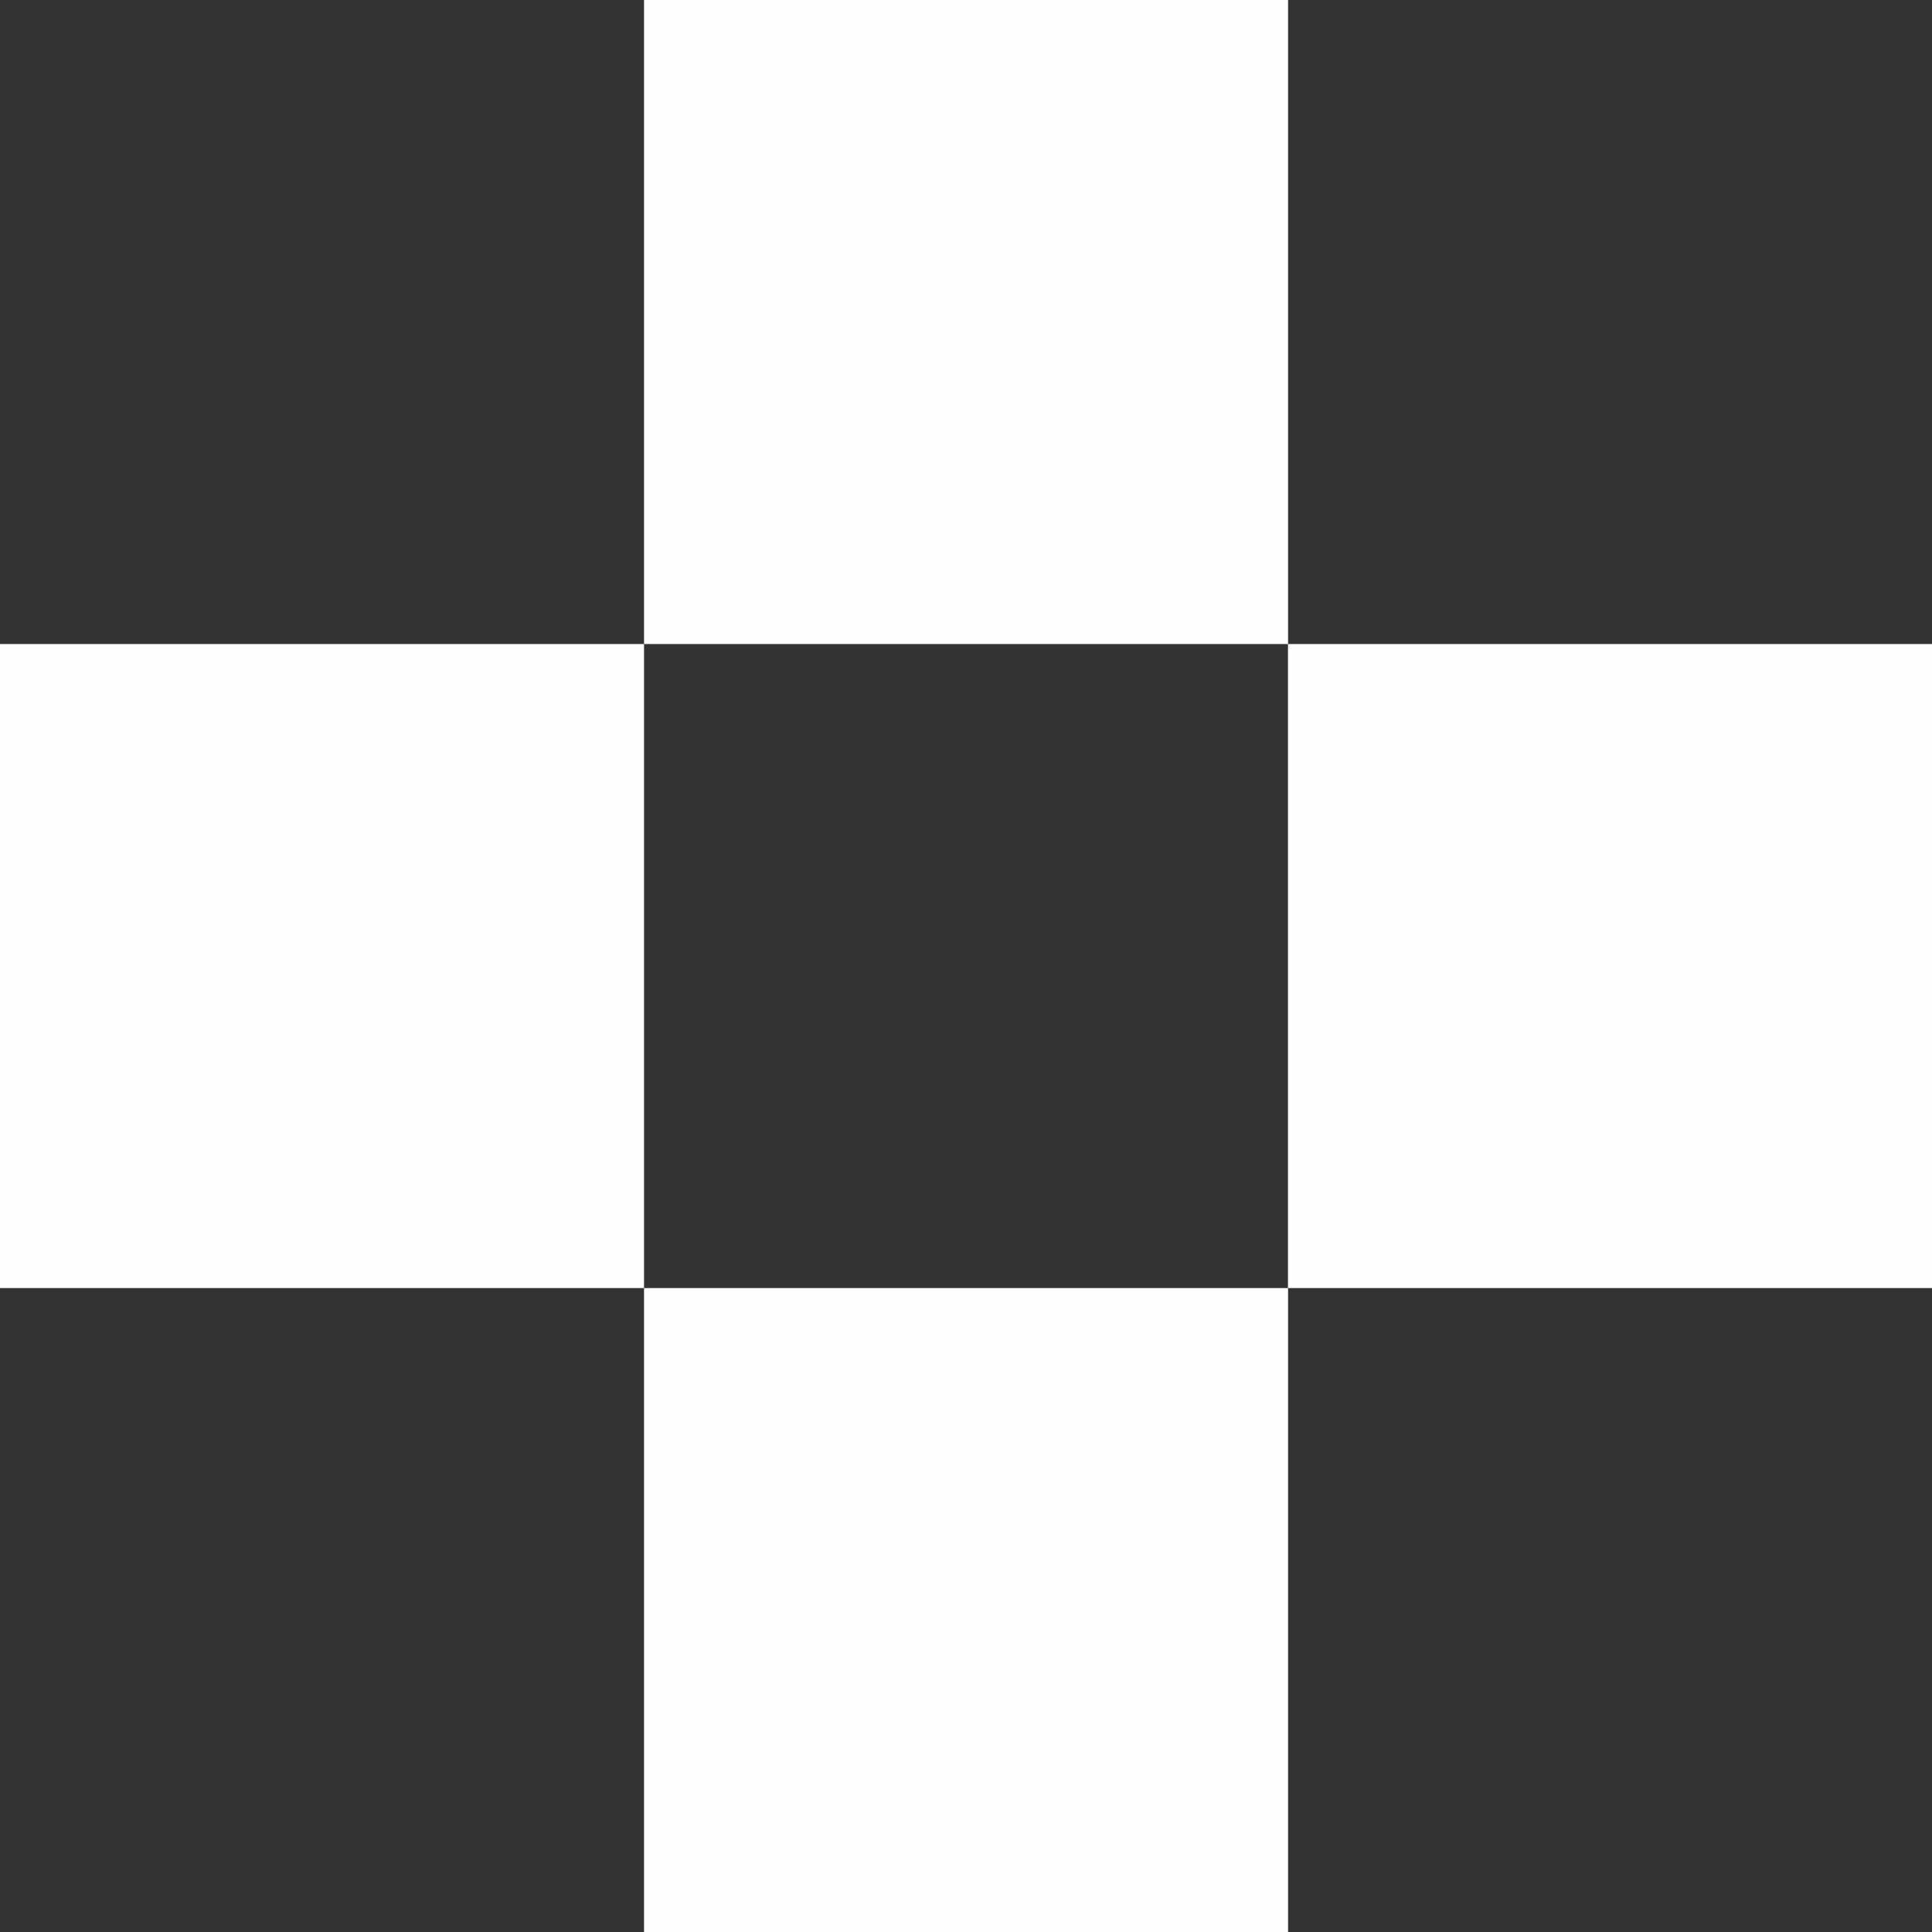 <?xml version="1.0" encoding="UTF-8"?> <svg xmlns="http://www.w3.org/2000/svg" width="20" height="20" viewBox="0 0 20 20" fill="none"><rect x="0" y="0" width="20" height="20" fill="#333333" stroke="none"/><rect y="6.667" width="6.667" height="6.667" fill="#FDFDFF"></rect><rect x="6.667" y="13.334" width="6.667" height="6.667" fill="#FDFDFF"></rect><rect x="13.333" y="6.667" width="6.667" height="6.667" fill="#FDFDFF"></rect><rect x="6.667" width="6.667" height="6.667" fill="#FDFDFF"></rect></svg> 